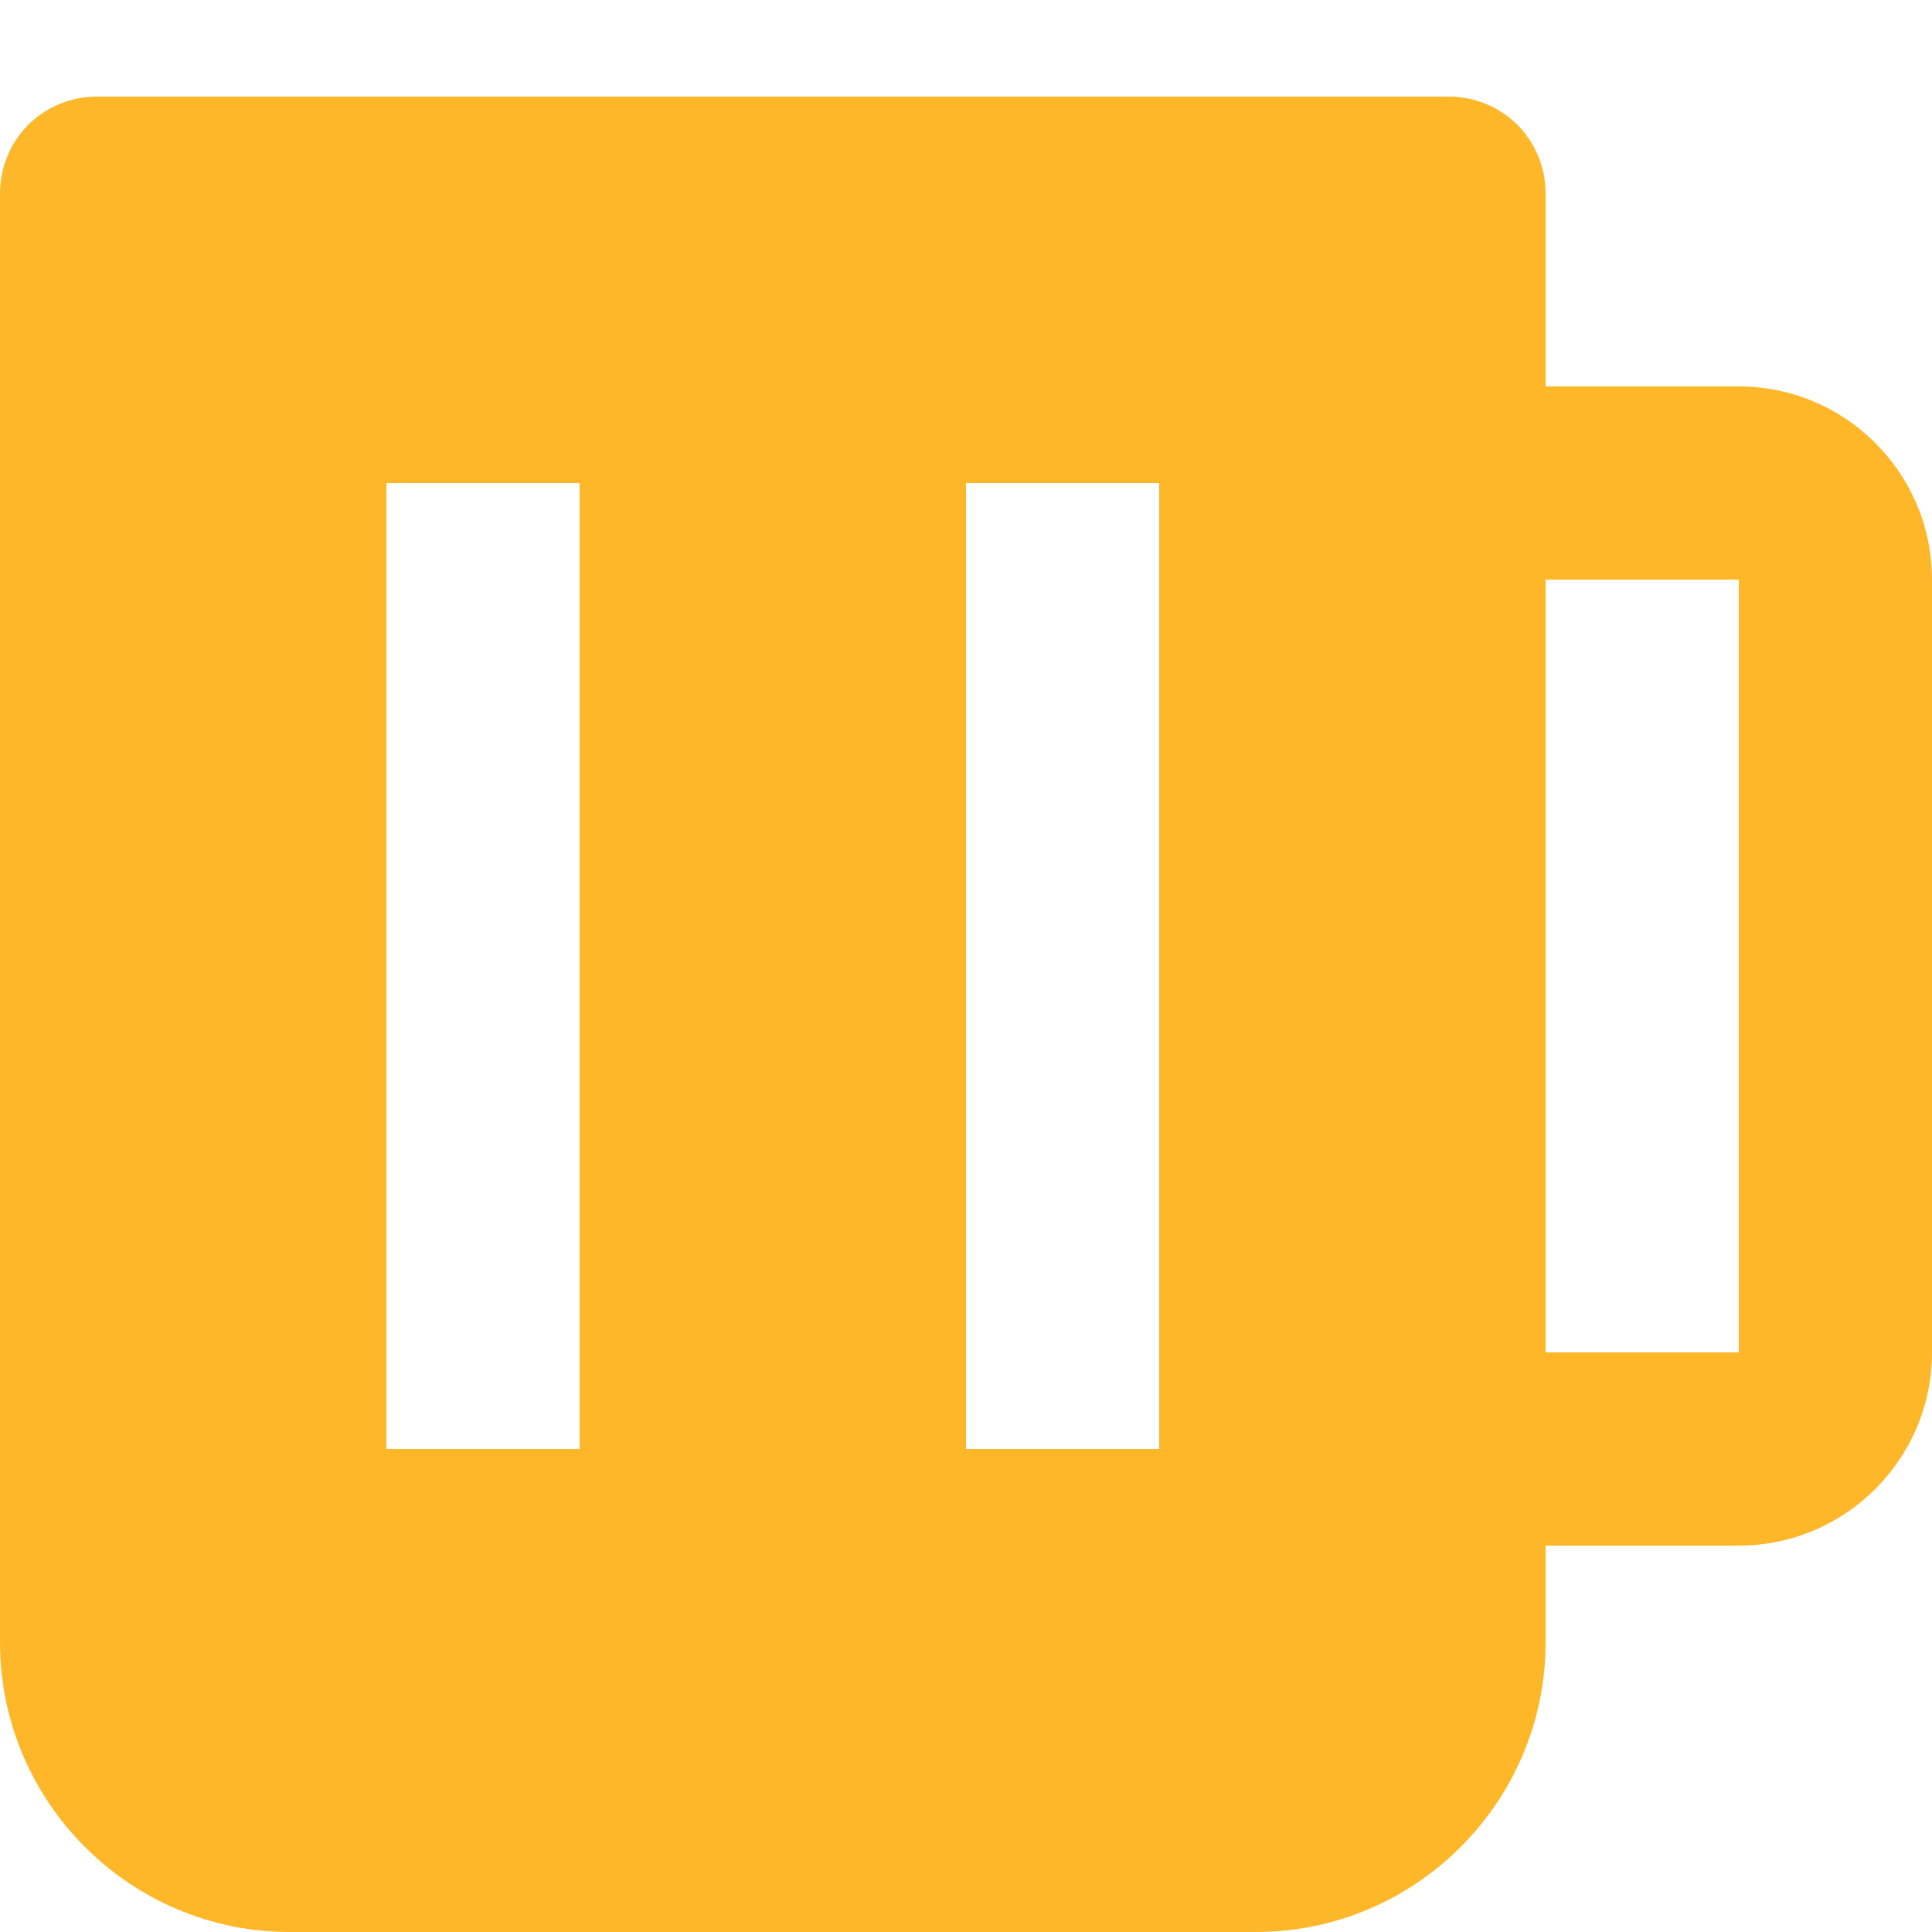 <svg width="10" height="10" viewBox="0 0 10 10" fill="none" xmlns="http://www.w3.org/2000/svg">
<path d="M9 2H8V1C8 0.867 7.947 0.74 7.854 0.646C7.76 0.553 7.633 0.5 7.5 0.5H0.5C0.367 0.5 0.24 0.553 0.146 0.646C0.053 0.74 0 0.867 0 1V8.5C0 9.327 0.673 10 1.5 10H6.5C7.327 10 8 9.327 8 8.5V8H9C9.552 8 10 7.551 10 7V3C10 2.449 9.552 2 9 2ZM3 7.5H2V2.5H3V7.5ZM6 7.5H5V2.5H6V7.5ZM9 7H8V3H9V7Z" fill="#FDB41F" fill-opacity="0.95"/>
</svg>
